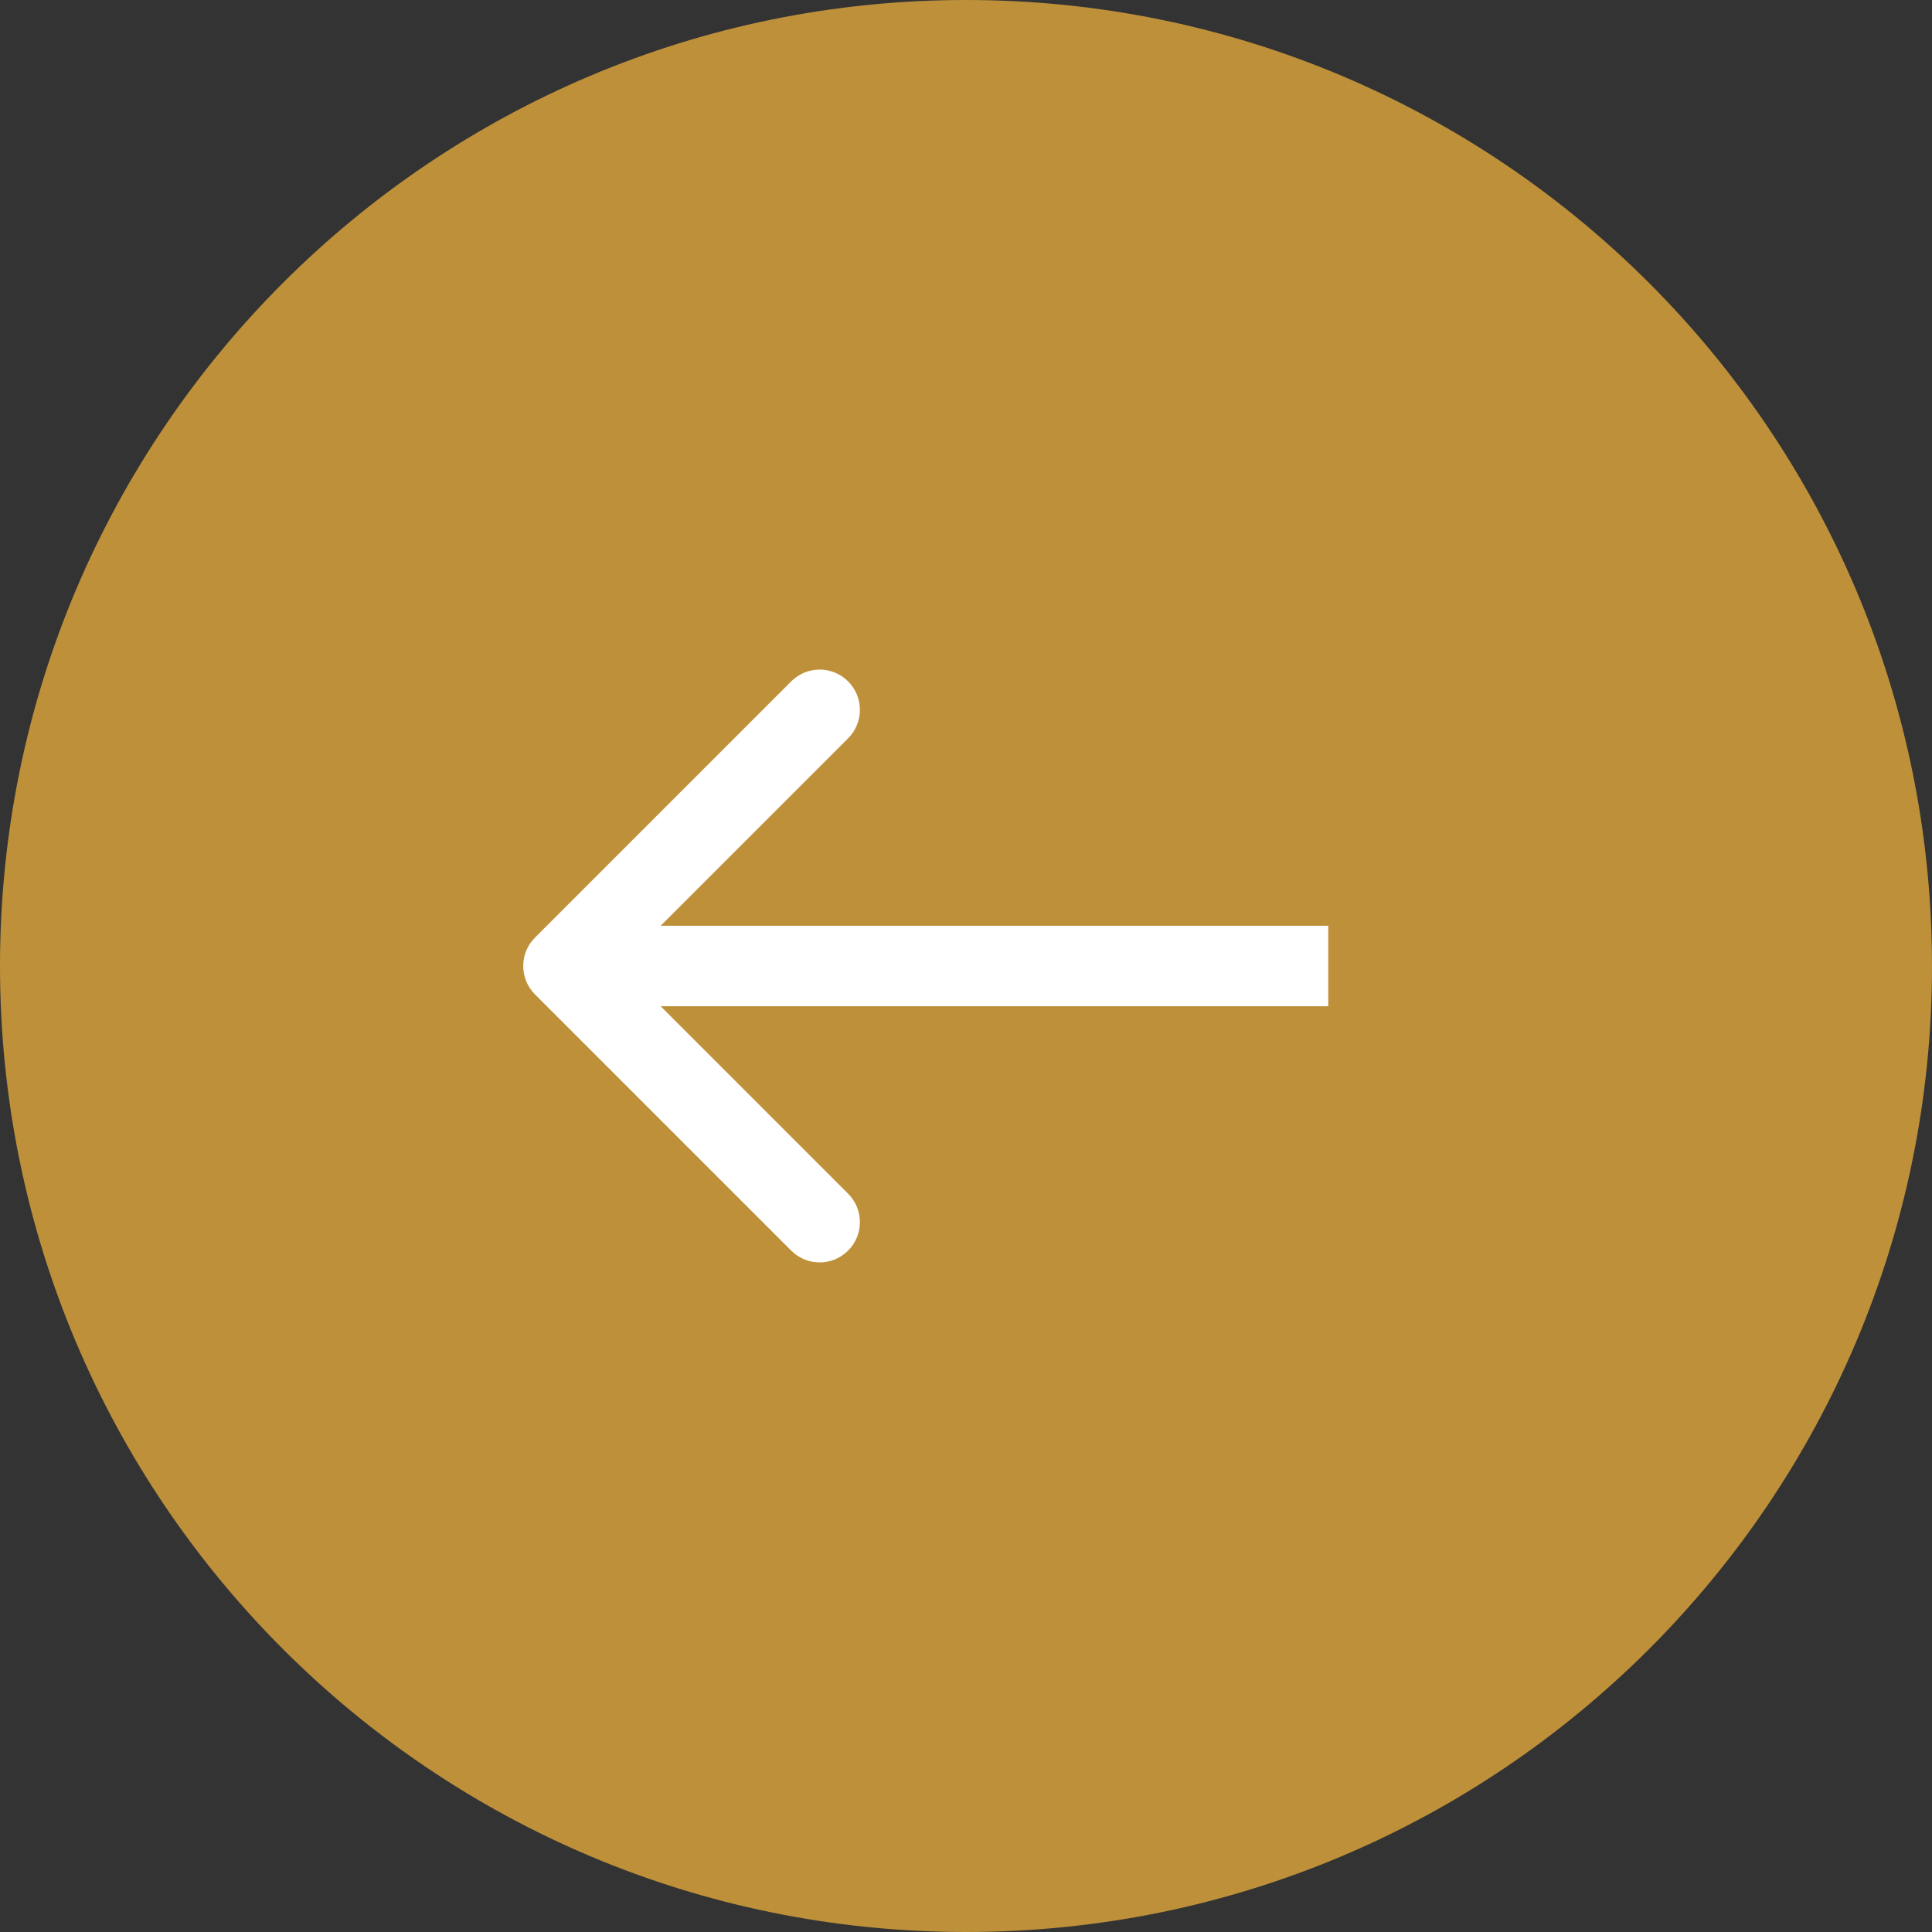<svg width="48" height="48" viewBox="0 0 48 48" fill="none" xmlns="http://www.w3.org/2000/svg">
<rect x="0" y="0" width="48" height="48" fill="#333333" stroke="none"/>
<path d="M24 48C37.255 48 48 37.255 48 24C48 10.745 37.255 0 24 0C10.745 0 0 10.745 0 24C0 37.255 10.745 48 24 48Z" fill="#E1A83D" fill-opacity="0.8"/>
<path d="M13.293 23.293C12.902 23.683 12.902 24.317 13.293 24.707L19.657 31.071C20.047 31.462 20.68 31.462 21.071 31.071C21.462 30.68 21.462 30.047 21.071 29.657L15.414 24L21.071 18.343C21.462 17.953 21.462 17.32 21.071 16.929C20.68 16.538 20.047 16.538 19.657 16.929L13.293 23.293ZM33 23H14V25H33V23Z" fill="white"/>
</svg>
